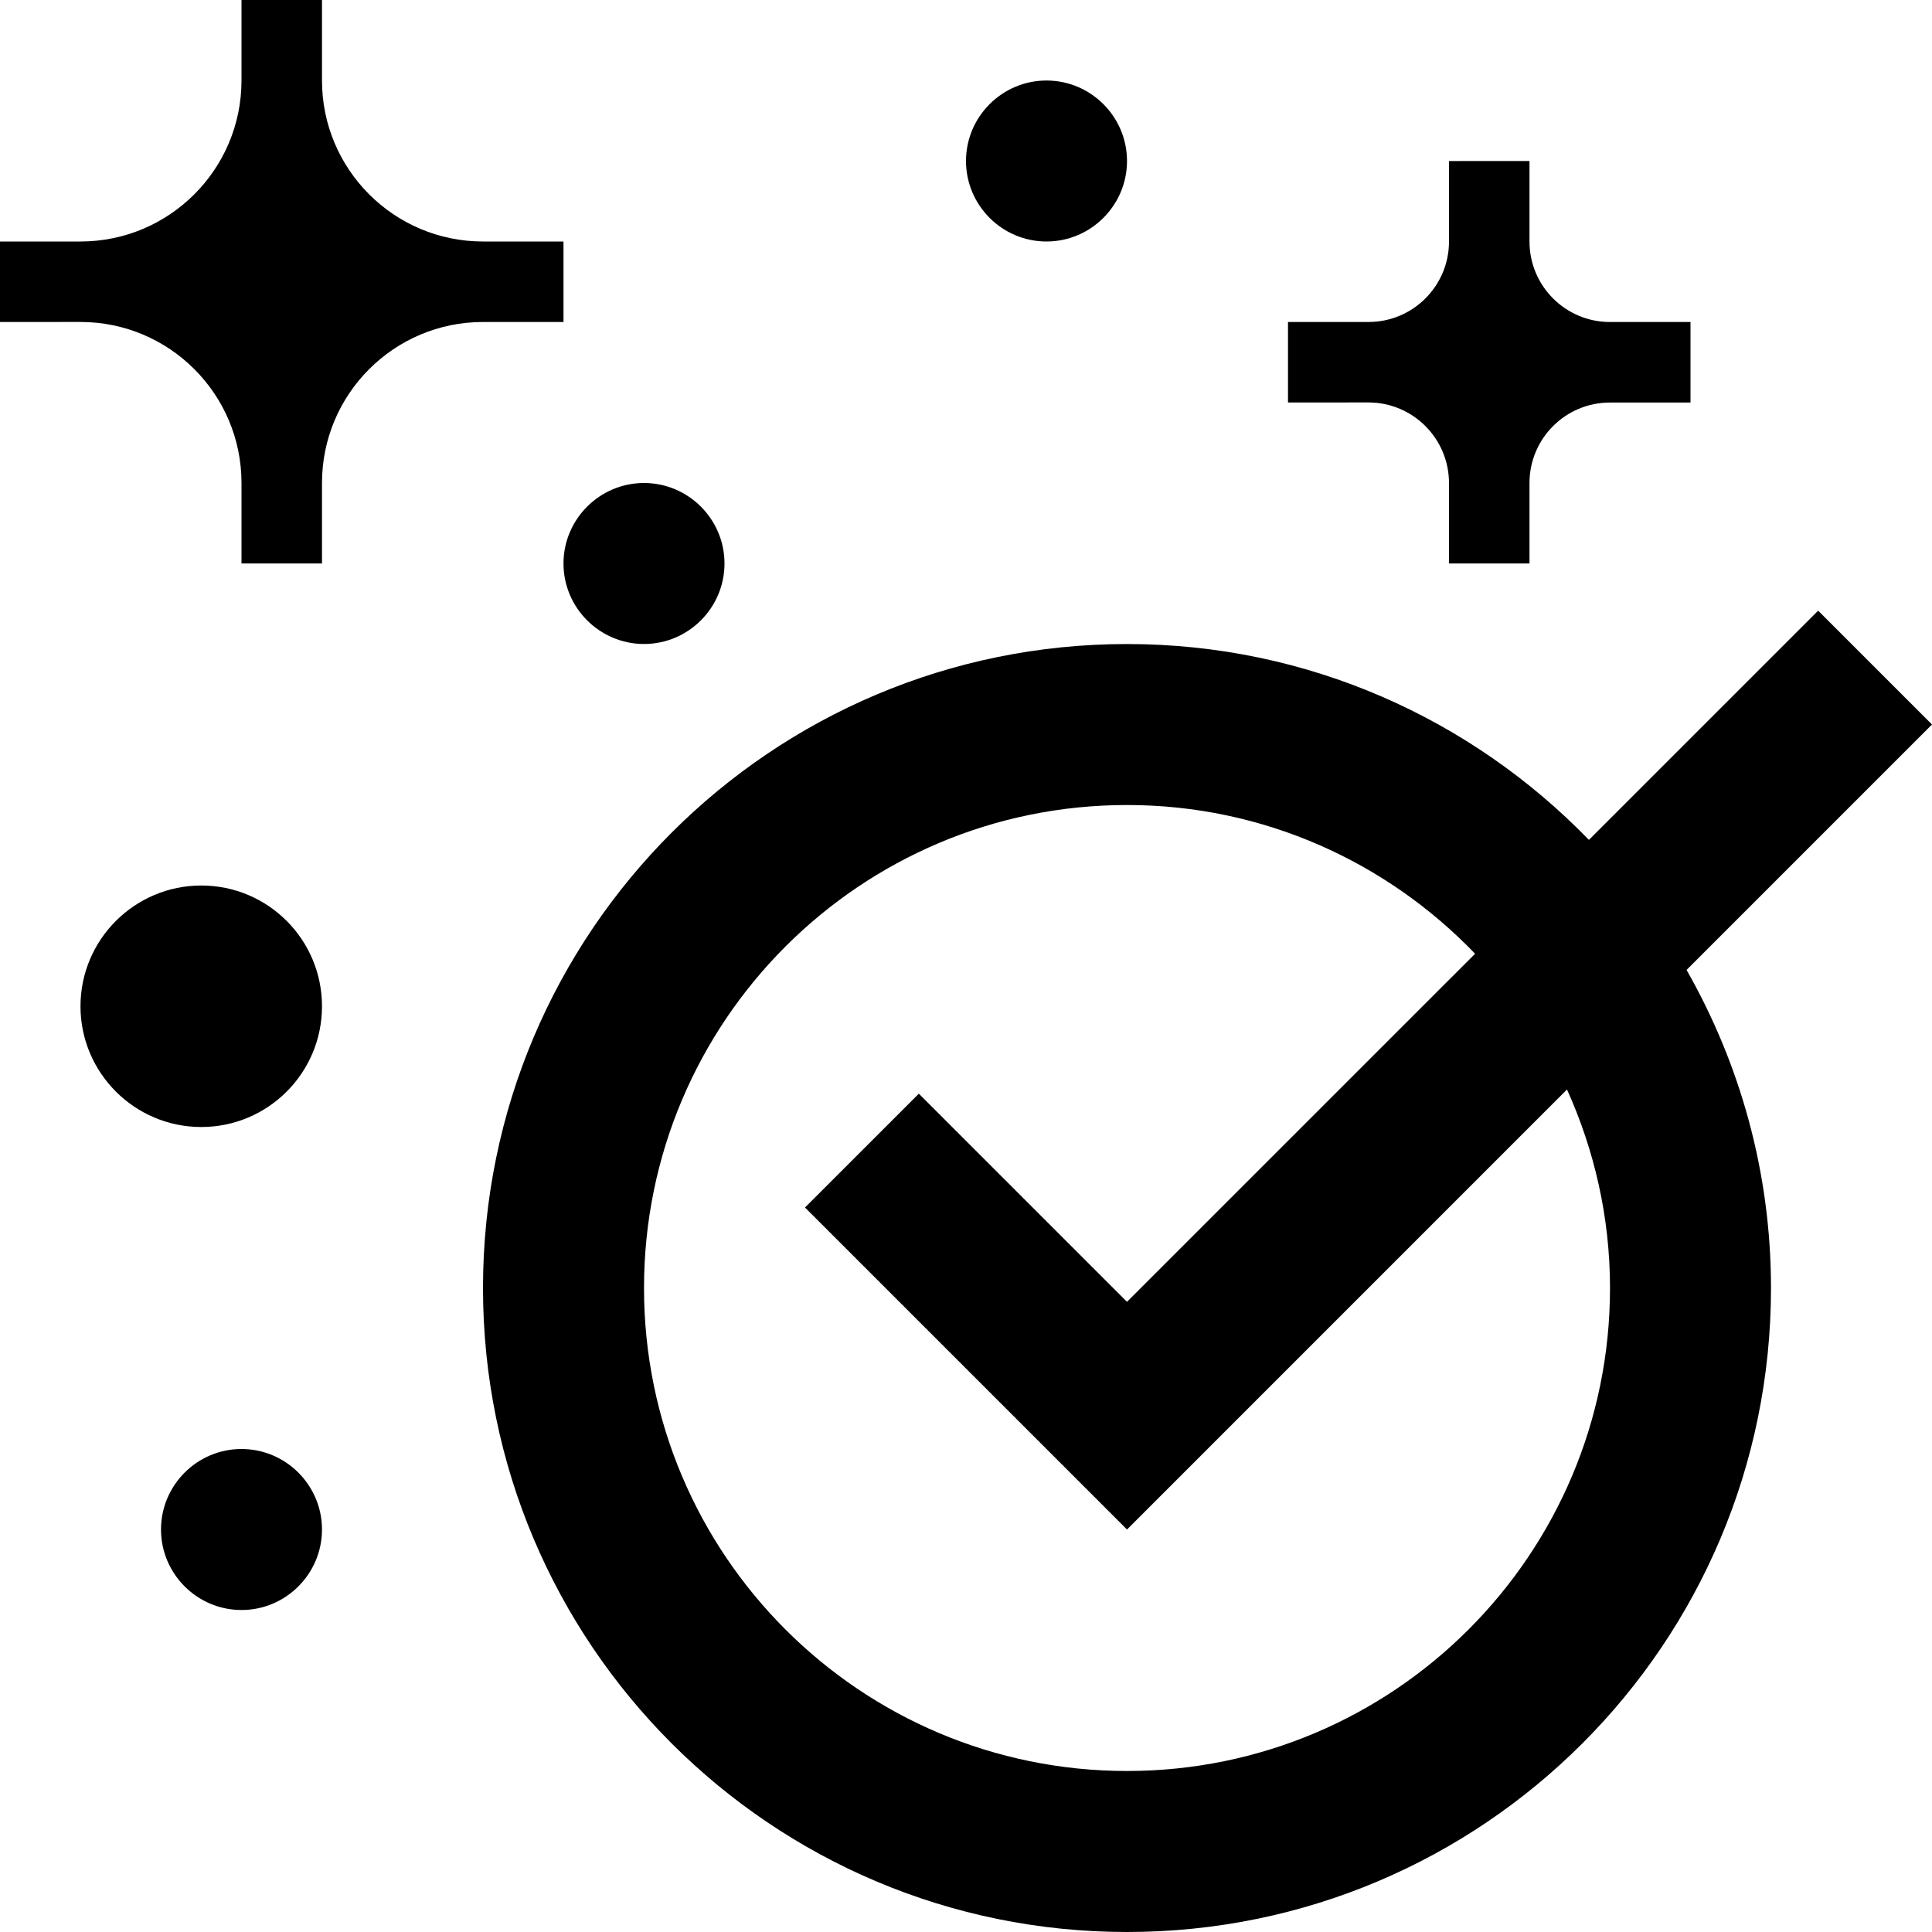 <?xml version="1.0" encoding="UTF-8"?><svg xmlns="http://www.w3.org/2000/svg" xmlns:xlink="http://www.w3.org/1999/xlink" height="80.0" preserveAspectRatio="xMidYMid meet" version="1.0" viewBox="10.0 10.0 80.0 80.0" width="80.0" zoomAndPan="magnify"><g id="change1_1"><path d="M90,40l-4.714-4.713l-9.492,9.491c-4.844-4.995-11.617-8.11-19.127-8.11C41.94,36.667,30,48.607,30,63.334 C30,78.063,41.94,90,56.667,90c14.729,0,26.666-11.937,26.666-26.666c0-4.795-1.282-9.281-3.496-13.171L90,40z M76.667,63.334 c0,11.045-8.955,19.999-20,19.999s-20-8.954-20-19.999s8.955-20,20-20c5.667,0,10.774,2.37,14.414,6.159L56.667,63.906l-8.62-8.619 L43.333,60l13.334,13.334l18.219-18.22C76.019,57.624,76.667,60.4,76.667,63.334z" fill="inherit"/></g><g id="change1_2"><path d="M73.333,30c0-1.841,1.491-3.332,3.334-3.332H80v-3.335l-3.333,0.001c-1.843,0-3.334-1.492-3.334-3.335v-3.333L70,16.668V20 c0,1.841-1.494,3.333-3.333,3.333h-3.334v3.333c0,0,3.334,0,3.334-0.002C68.506,26.667,69.997,28.158,70,30v3.333h3.333V30z" fill="inherit"/></g><g id="change1_3"><path d="M23.333,30c0-3.682,2.985-6.667,6.667-6.667h3.333V20H30c-3.682,0-6.667-2.985-6.667-6.667V10H20c0,0,0,3.333,0,3.332 c0,3.682-2.988,6.667-6.667,6.668H10v3.333c0,0,3.333,0,3.333-0.001C17.012,23.332,20,26.317,20,30v3.333h3.333V30z" fill="inherit"/></g><g id="change1_4"><path d="M23.333,51.667c0,2.761-2.236,5-5,5c-2.754,0-5-2.239-5-5s2.246-5,5-5C21.097,46.667,23.333,48.906,23.333,51.667z" fill="inherit"/></g><g id="change1_5"><path d="M56.667,16.667c0,1.836-1.498,3.333-3.334,3.333S50,18.503,50,16.667s1.497-3.333,3.333-3.333S56.667,14.831,56.667,16.667z" fill="inherit"/></g><g id="change1_6"><path d="M40,33.333c0,1.836-1.497,3.333-3.333,3.333s-3.334-1.498-3.334-3.333S34.831,30,36.667,30S40,31.498,40,33.333z" fill="inherit"/></g><g id="change1_7"><path d="M23.333,73.334c0,1.836-1.497,3.333-3.333,3.333s-3.333-1.497-3.333-3.333S18.164,70,20,70S23.333,71.498,23.333,73.334z" fill="inherit"/></g></svg>
